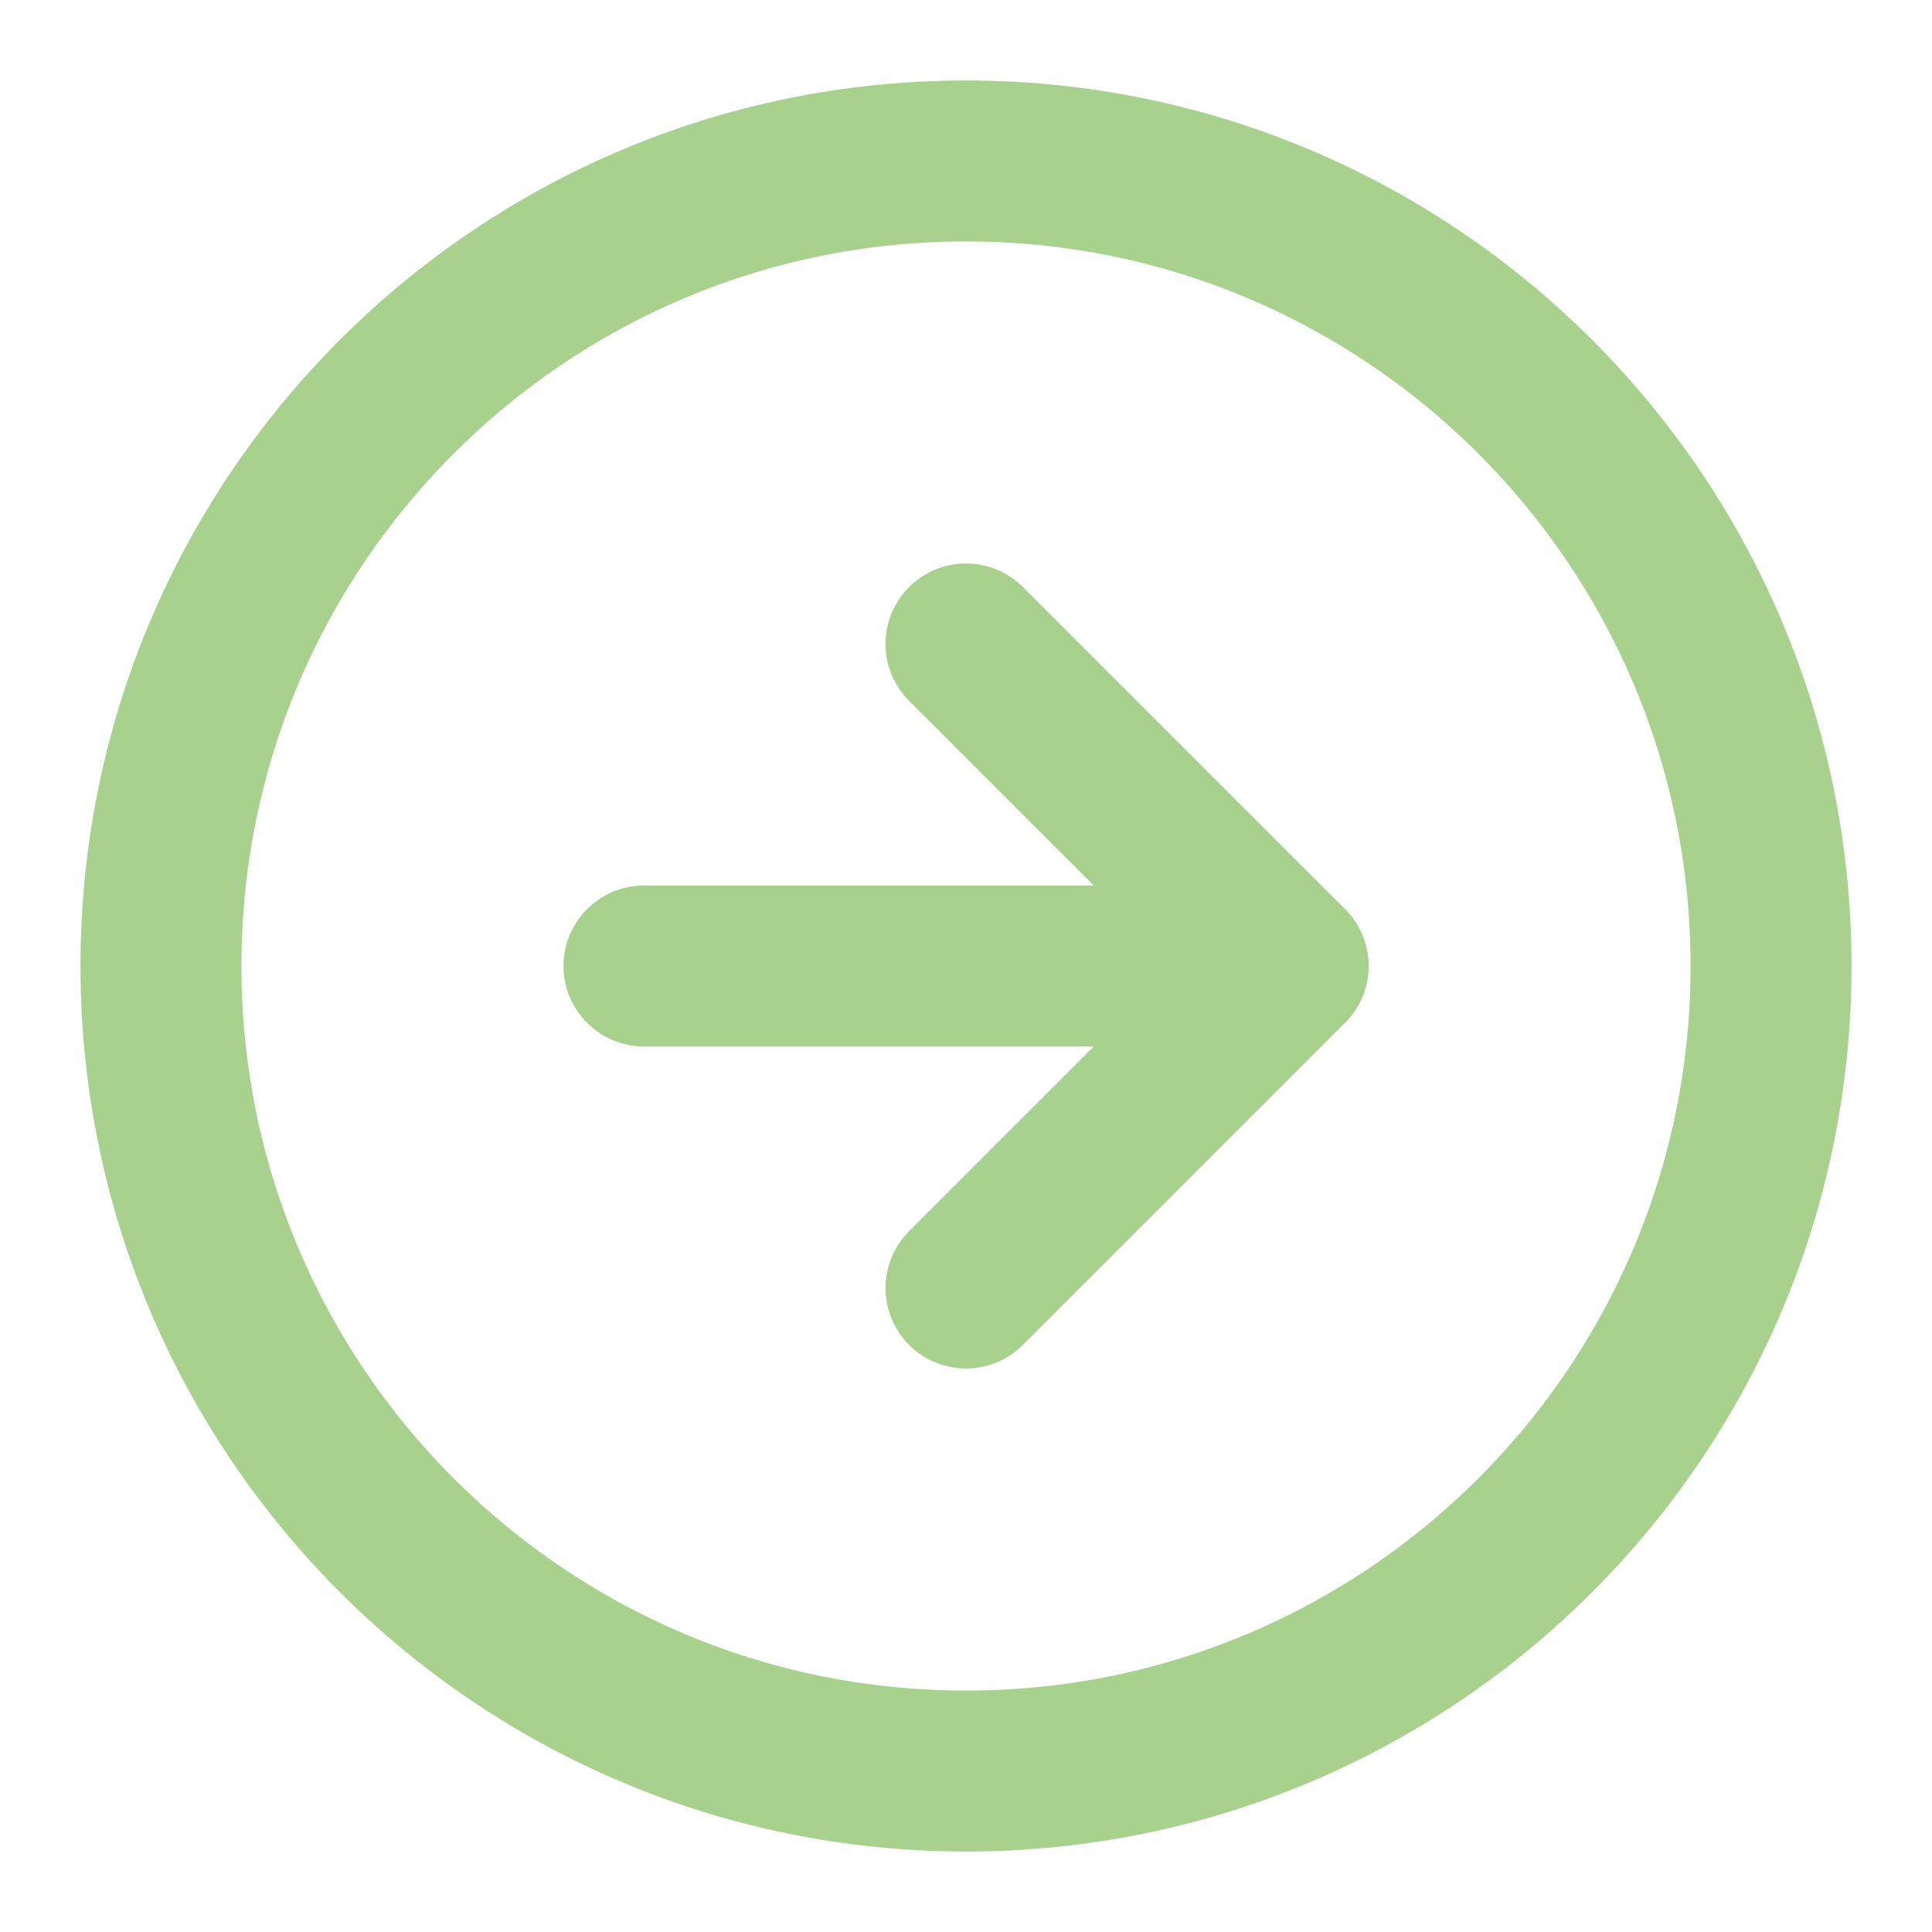 <svg width="16" height="16" viewBox="0 0 16 16" fill="none" xmlns="http://www.w3.org/2000/svg">
<path d="M8 14.667C11.682 14.667 14.667 11.682 14.667 8C14.667 4.318 11.682 1.333 8 1.333C4.318 1.333 1.333 4.318 1.333 8C1.333 11.682 4.318 14.667 8 14.667Z" stroke="#A9D18E" stroke-width="1.333" stroke-linecap="round" stroke-linejoin="round"/>
<path d="M8 10.667L10.667 8L8 5.333" stroke="#A9D18E" stroke-width="1.333" stroke-linecap="round" stroke-linejoin="round"/>
<path d="M5.333 8H10.667" stroke="#A9D18E" stroke-width="1.333" stroke-linecap="round" stroke-linejoin="round"/>
</svg>
